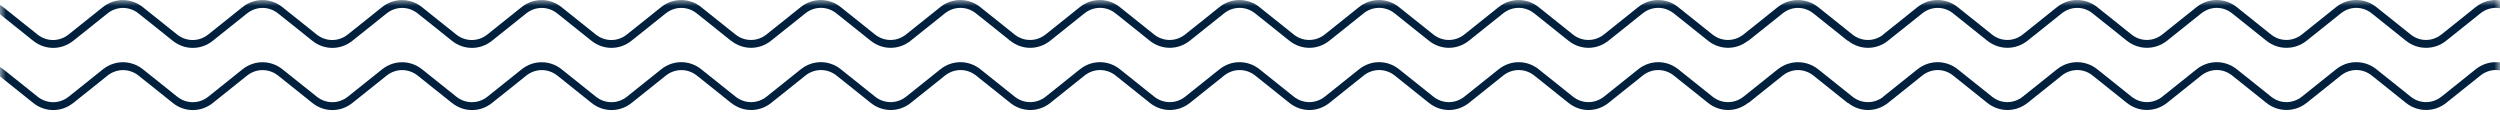 <?xml version="1.0" encoding="utf-8"?>
<svg xmlns="http://www.w3.org/2000/svg" fill="none" height="100%" overflow="visible" preserveAspectRatio="none" style="display: block;" viewBox="0 0 213 11" width="100%">
<g id="Clip path group">
<mask height="11" id="mask0_0_388" maskUnits="userSpaceOnUse" style="mask-type:luminance" width="213" x="0" y="0">
<g id="clip-Plan_de_travail_1">
<path d="M213 0H0V10.089H213V0Z" fill="white" id="Vector"/>
</g>
</mask>
<g mask="url(#mask0_0_388)">
<g id="Plan de travail  1">
<g id="Composant 1  113">
<path d="M38.515 8.778L35.585 6.438C35.203 6.136 34.74 5.972 34.265 5.972C33.789 5.972 33.326 6.136 32.944 6.438L30.016 8.778C29.526 9.168 28.931 9.378 28.32 9.378C27.708 9.378 27.113 9.168 26.623 8.778L23.694 6.438C23.312 6.136 22.849 5.972 22.373 5.972C21.897 5.972 21.434 6.136 21.052 6.438L18.125 8.778C17.635 9.168 17.04 9.378 16.428 9.378C15.817 9.378 15.222 9.168 14.732 8.778L11.802 6.438C11.421 6.136 10.958 5.973 10.483 5.973C10.008 5.973 9.546 6.136 9.165 6.438L6.237 8.778H6.233C5.743 9.167 5.148 9.377 4.537 9.377C3.925 9.377 3.331 9.167 2.84 8.778L0 6.509V5.703C0.097 5.763 0.191 5.829 0.281 5.9L3.208 8.239C3.59 8.543 4.053 8.706 4.529 8.706C5.005 8.706 5.468 8.543 5.849 8.239L8.777 5.9C9.268 5.511 9.863 5.301 10.475 5.301C11.086 5.301 11.681 5.511 12.173 5.9L15.102 8.239C15.483 8.543 15.947 8.706 16.423 8.706C16.898 8.706 17.362 8.543 17.743 8.239L20.669 5.9C21.159 5.512 21.755 5.302 22.366 5.302C22.977 5.302 23.572 5.512 24.063 5.9L26.993 8.239C27.374 8.542 27.837 8.706 28.313 8.706C28.789 8.706 29.252 8.542 29.633 8.239L32.564 5.9C33.054 5.512 33.649 5.302 34.26 5.302C34.871 5.302 35.466 5.512 35.956 5.9L38.884 8.239C39.266 8.543 39.729 8.706 40.205 8.706C40.681 8.706 41.144 8.543 41.526 8.239L44.453 5.9C44.944 5.511 45.538 5.302 46.15 5.302C46.761 5.302 47.356 5.511 47.847 5.9L50.774 8.239C51.156 8.542 51.619 8.706 52.095 8.706C52.571 8.706 53.034 8.542 53.416 8.239L53.42 8.235L56.347 5.895C56.837 5.506 57.432 5.296 58.044 5.296C58.655 5.296 59.25 5.506 59.74 5.895L62.671 8.235C63.053 8.538 63.516 8.702 63.991 8.702C64.467 8.702 64.93 8.538 65.312 8.235L68.239 5.895C68.73 5.506 69.325 5.296 69.936 5.296C70.547 5.296 71.142 5.506 71.632 5.895L74.559 8.235C74.941 8.538 75.404 8.701 75.88 8.701C76.356 8.701 76.819 8.538 77.201 8.235L80.131 5.895C80.621 5.507 81.216 5.297 81.827 5.297C82.438 5.297 83.033 5.507 83.524 5.895L86.451 8.235C86.833 8.538 87.296 8.701 87.772 8.701C88.248 8.701 88.711 8.538 89.092 8.235L92.02 5.895C92.51 5.507 93.105 5.297 93.716 5.297C94.327 5.297 94.922 5.507 95.413 5.895L98.341 8.235C98.722 8.538 99.186 8.701 99.661 8.701C100.137 8.701 100.6 8.538 100.982 8.235L103.91 5.895C104.401 5.507 104.996 5.297 105.608 5.297C106.219 5.297 106.814 5.507 107.305 5.895L110.233 8.235C110.615 8.538 111.078 8.701 111.554 8.701C112.029 8.701 112.492 8.538 112.874 8.235L115.802 5.895C116.292 5.506 116.887 5.296 117.498 5.296C118.109 5.296 118.704 5.506 119.194 5.895L122.125 8.235C122.506 8.538 122.969 8.702 123.445 8.702C123.921 8.702 124.384 8.538 124.765 8.235L127.695 5.895C128.186 5.507 128.781 5.297 129.392 5.297C130.003 5.297 130.598 5.507 131.089 5.895L134.016 8.235C134.398 8.538 134.861 8.701 135.337 8.701C135.813 8.701 136.276 8.538 136.658 8.235L139.588 5.895C140.078 5.507 140.673 5.297 141.284 5.297C141.895 5.297 142.49 5.507 142.98 5.895L145.908 8.235C146.29 8.538 146.753 8.702 147.228 8.702C147.704 8.702 148.167 8.538 148.549 8.235L151.477 5.895C151.974 5.508 152.574 5.3 153.189 5.3C153.805 5.3 154.405 5.508 154.902 5.895L157.829 8.235C158.209 8.537 158.669 8.701 159.143 8.702C159.616 8.704 160.078 8.543 160.459 8.244L160.452 8.235L163.379 5.895C163.873 5.507 164.471 5.297 165.085 5.297C165.699 5.297 166.297 5.507 166.791 5.895L169.718 8.235C170.095 8.538 170.555 8.702 171.027 8.701C171.5 8.701 171.96 8.537 172.339 8.235L175.266 5.895C175.761 5.507 176.359 5.297 176.973 5.297C177.588 5.297 178.186 5.507 178.68 5.895L181.607 8.235C181.986 8.538 182.446 8.702 182.92 8.701C183.392 8.699 183.851 8.536 184.229 8.235L187.159 5.895C187.652 5.507 188.25 5.297 188.864 5.297C189.478 5.297 190.075 5.507 190.569 5.895L193.497 8.235C193.875 8.538 194.335 8.702 194.808 8.701C195.281 8.699 195.741 8.536 196.12 8.235L199.048 5.895C199.54 5.504 200.139 5.294 200.754 5.297H200.762C201.374 5.295 201.97 5.505 202.461 5.895L205.39 8.235C205.768 8.538 206.228 8.702 206.7 8.701C207.173 8.7 207.632 8.536 208.01 8.235L210.937 5.895C211.427 5.506 212.023 5.296 212.634 5.297H212.648C212.842 5.296 213.036 5.317 213.226 5.358V6.049C213.038 5.995 212.843 5.966 212.648 5.965C212.176 5.967 211.716 6.13 211.338 6.431L208.411 8.771C207.918 9.163 207.319 9.373 206.704 9.369H206.693C206.081 9.37 205.486 9.16 204.995 8.771L202.068 6.431C201.69 6.129 201.231 5.966 200.758 5.966C200.286 5.966 199.826 6.129 199.448 6.431L196.521 8.771H196.516C196.026 9.161 195.431 9.37 194.819 9.369H194.81C194.196 9.372 193.597 9.162 193.105 8.771L190.175 6.431C189.798 6.128 189.339 5.965 188.866 5.965C188.393 5.967 187.932 6.13 187.551 6.431L184.624 8.771C184.13 9.16 183.533 9.369 182.919 9.369C182.305 9.369 181.707 9.16 181.214 8.771L178.289 6.434C177.912 6.131 177.452 5.967 176.979 5.968C176.506 5.97 176.046 6.133 175.667 6.434L172.74 8.774C172.246 9.163 171.649 9.372 171.035 9.372C170.421 9.372 169.823 9.163 169.33 8.774L166.403 6.434C166.026 6.131 165.566 5.967 165.094 5.968C164.621 5.97 164.161 6.133 163.782 6.434L160.854 8.774C160.364 9.163 159.769 9.373 159.158 9.373C158.546 9.373 157.951 9.163 157.461 8.774L157.439 8.758L157.426 8.774L154.499 6.434C154.121 6.136 153.665 5.974 153.195 5.97C152.726 5.972 152.269 6.134 151.892 6.434L148.965 8.774L148.951 8.758L148.93 8.774C148.439 9.162 147.844 9.372 147.233 9.372C146.622 9.372 146.027 9.162 145.536 8.774L142.606 6.434C142.224 6.131 141.761 5.968 141.286 5.968C140.81 5.968 140.347 6.131 139.965 6.434L137.038 8.774C136.548 9.163 135.953 9.373 135.341 9.373C134.73 9.373 134.135 9.163 133.645 8.774L130.717 6.434C130.336 6.131 129.872 5.968 129.397 5.968C128.921 5.968 128.458 6.131 128.076 6.434L125.148 8.774C124.658 9.163 124.063 9.373 123.452 9.373C122.841 9.373 122.246 9.163 121.756 8.774L118.828 6.434C118.446 6.131 117.983 5.968 117.508 5.968C117.032 5.968 116.569 6.131 116.187 6.434L113.259 8.774C112.769 9.163 112.174 9.373 111.563 9.373C110.951 9.373 110.356 9.163 109.866 8.774L106.939 6.434C106.558 6.132 106.095 5.969 105.62 5.969C105.145 5.969 104.683 6.132 104.302 6.434L101.374 8.774H101.37C100.88 9.162 100.285 9.372 99.674 9.372C99.062 9.372 98.467 9.162 97.977 8.774L95.049 6.434C94.668 6.131 94.205 5.968 93.729 5.968C93.253 5.968 92.79 6.131 92.408 6.434L89.481 8.774C88.99 9.163 88.395 9.373 87.784 9.373C87.172 9.373 86.578 9.163 86.087 8.774L83.159 6.434C82.778 6.131 82.315 5.968 81.839 5.968C81.363 5.968 80.9 6.131 80.518 6.434L77.59 8.774C77.1 9.163 76.505 9.373 75.894 9.373C75.282 9.373 74.687 9.163 74.197 8.774L71.267 6.434C70.885 6.131 70.422 5.968 69.947 5.968C69.471 5.968 69.008 6.131 68.626 6.434L65.698 8.774C65.208 9.163 64.613 9.373 64.001 9.373C63.39 9.373 62.795 9.163 62.305 8.774H62.301V8.778L59.373 6.438C58.991 6.136 58.528 5.972 58.052 5.972C57.576 5.972 57.113 6.136 56.731 6.438L53.804 8.778C53.313 9.167 52.718 9.377 52.107 9.377C51.496 9.377 50.901 9.167 50.41 8.778L47.483 6.438C47.102 6.136 46.638 5.972 46.163 5.972C45.687 5.972 45.224 6.136 44.842 6.438L41.915 8.778C41.425 9.168 40.829 9.378 40.218 9.378C39.607 9.378 39.012 9.168 38.521 8.778H38.515ZM38.515 3.482L35.583 1.142C35.202 0.839 34.739 0.675 34.263 0.675C33.787 0.675 33.324 0.839 32.942 1.142L30.014 3.482C29.524 3.871 28.929 4.081 28.318 4.081C27.706 4.081 27.111 3.871 26.621 3.482L23.691 1.142C23.31 0.839 22.847 0.675 22.371 0.675C21.895 0.675 21.432 0.839 21.05 1.142L18.122 3.482C17.632 3.871 17.037 4.081 16.425 4.081C15.814 4.081 15.219 3.871 14.729 3.482L11.799 1.142C11.418 0.84 10.955 0.676 10.48 0.676C10.005 0.676 9.543 0.84 9.162 1.142L6.235 3.482H6.231C5.74 3.87 5.145 4.08 4.534 4.08C3.923 4.08 3.328 3.87 2.837 3.482L0 1.215V0.413C0.094 0.471 0.184 0.534 0.27 0.604L3.198 2.944C3.579 3.246 4.042 3.41 4.518 3.41C4.994 3.41 5.457 3.246 5.839 2.944L8.766 0.604C9.257 0.215 9.853 0.005 10.465 0.005C11.077 0.005 11.672 0.215 12.164 0.604L15.094 2.944C15.476 3.246 15.939 3.41 16.415 3.41C16.89 3.41 17.354 3.246 17.735 2.944L20.663 0.604C21.153 0.214 21.748 0.004 22.36 0.004C22.971 0.004 23.566 0.214 24.056 0.604L26.984 2.944C27.366 3.246 27.829 3.41 28.305 3.41C28.781 3.41 29.244 3.246 29.625 2.944L32.555 0.604C33.045 0.215 33.64 0.005 34.252 0.005C34.863 0.005 35.458 0.215 35.948 0.604L38.875 2.944C39.257 3.246 39.72 3.41 40.196 3.41C40.672 3.41 41.135 3.246 41.517 2.944L44.444 0.604C44.935 0.215 45.53 0.005 46.141 0.005C46.752 0.005 47.347 0.215 47.838 0.604L50.766 2.944C51.147 3.246 51.61 3.41 52.086 3.41C52.562 3.41 53.025 3.246 53.406 2.944L53.41 2.939L56.338 0.599C56.829 0.21 57.423 0 58.035 0C58.646 0 59.241 0.21 59.731 0.599L62.661 2.939C63.043 3.241 63.506 3.405 63.981 3.405C64.457 3.405 64.92 3.241 65.302 2.939L68.229 0.599C68.72 0.21 69.315 0 69.926 0C70.537 0 71.132 0.21 71.623 0.599L74.55 2.939C74.932 3.241 75.395 3.405 75.871 3.405C76.347 3.405 76.81 3.241 77.191 2.939L80.121 0.599C80.611 0.21 81.206 0.001 81.817 0.001C82.428 0.001 83.023 0.21 83.514 0.599L86.441 2.939C86.823 3.241 87.286 3.405 87.762 3.405C88.238 3.405 88.701 3.241 89.083 2.939L92.01 0.599C92.501 0.21 93.096 0.001 93.707 0.001C94.318 0.001 94.913 0.21 95.404 0.599L98.331 2.939C98.713 3.241 99.176 3.405 99.652 3.405C100.127 3.405 100.59 3.241 100.972 2.939L103.9 0.599C104.391 0.21 104.987 0 105.599 0C106.21 0 106.806 0.21 107.297 0.599L110.225 2.939C110.606 3.241 111.07 3.405 111.545 3.405C112.021 3.405 112.485 3.241 112.866 2.939L115.794 0.599C116.284 0.21 116.879 0 117.49 0C118.101 0 118.696 0.21 119.187 0.599L122.12 2.939C122.502 3.241 122.965 3.405 123.441 3.405C123.916 3.405 124.379 3.241 124.761 2.939L127.691 0.599C128.182 0.21 128.776 0.001 129.388 0.001C129.999 0.001 130.593 0.21 131.084 0.599L134.012 2.939C134.393 3.241 134.856 3.405 135.332 3.405C135.808 3.405 136.271 3.241 136.652 2.939L139.581 0.599C140.071 0.21 140.666 0.001 141.277 0.001C141.888 0.001 142.483 0.21 142.974 0.599L145.901 2.939C146.283 3.241 146.746 3.405 147.222 3.405C147.698 3.405 148.161 3.241 148.543 2.939L151.47 0.599C151.968 0.211 152.569 0.003 153.185 0.003C153.801 0.003 154.402 0.211 154.899 0.599L157.827 2.939C158.206 3.24 158.667 3.404 159.14 3.406C159.613 3.408 160.075 3.247 160.456 2.948L160.449 2.939L163.377 0.599C163.871 0.21 164.468 0 165.082 0C165.696 0 166.294 0.21 166.788 0.599L169.716 2.939C170.094 3.242 170.553 3.405 171.026 3.404C171.499 3.404 171.959 3.241 172.338 2.939L175.265 0.599C175.759 0.21 176.357 0 176.97 0C177.584 0 178.182 0.21 178.676 0.599L181.602 2.939C181.981 3.241 182.441 3.405 182.914 3.404C183.386 3.403 183.846 3.239 184.224 2.939L187.154 0.599C187.648 0.21 188.245 0 188.859 0C189.473 0 190.07 0.21 190.564 0.599L193.492 2.939C193.87 3.241 194.33 3.405 194.803 3.404C195.276 3.403 195.736 3.24 196.116 2.939L199.043 0.599C199.535 0.207 200.134 -0.004 200.749 4.4645e-05H200.757C201.371 -0.002 201.968 0.208 202.459 0.598L205.389 2.938C205.766 3.241 206.226 3.404 206.698 3.404C207.17 3.402 207.63 3.239 208.008 2.938L210.935 0.598C211.425 0.209 212.021 -0.001 212.632 4.4645e-05H212.644C212.84 -0.001 213.035 0.02 213.227 0.062V0.754C213.037 0.698 212.841 0.67 212.644 0.669C212.173 0.671 211.714 0.834 211.335 1.135L208.408 3.475C207.916 3.868 207.316 4.078 206.701 4.073H206.689C206.078 4.074 205.483 3.864 204.993 3.475L202.066 1.135C201.688 0.833 201.228 0.67 200.756 0.67C200.284 0.67 199.824 0.833 199.446 1.135L196.518 3.475H196.514C196.024 3.864 195.428 4.074 194.817 4.073H194.808C194.194 4.077 193.596 3.867 193.104 3.475L190.175 1.137C189.798 0.834 189.338 0.67 188.865 0.671C188.392 0.673 187.933 0.837 187.553 1.137L184.625 3.475C184.131 3.864 183.533 4.073 182.919 4.073C182.305 4.073 181.707 3.864 181.214 3.475L178.286 1.136C177.908 0.833 177.447 0.67 176.974 0.673C176.501 0.675 176.041 0.838 175.662 1.139L172.737 3.475C172.243 3.864 171.645 4.073 171.031 4.073C170.418 4.073 169.82 3.864 169.326 3.475L166.399 1.136C166.021 0.833 165.561 0.671 165.088 0.673C164.615 0.675 164.155 0.838 163.776 1.139L160.85 3.475C160.359 3.864 159.764 4.075 159.153 4.075C158.542 4.075 157.947 3.864 157.456 3.475L157.434 3.459L157.421 3.475L154.494 1.136C154.116 0.838 153.66 0.676 153.19 0.673C152.72 0.674 152.263 0.836 151.887 1.136L148.959 3.475L148.947 3.457L148.925 3.475C148.434 3.864 147.839 4.073 147.228 4.073C146.617 4.073 146.022 3.864 145.532 3.475L142.602 1.136C142.22 0.833 141.757 0.669 141.281 0.669C140.806 0.669 140.342 0.833 139.961 1.136L137.033 3.475C136.542 3.864 135.947 4.074 135.336 4.074C134.725 4.074 134.13 3.864 133.64 3.475L130.712 1.136C130.331 0.833 129.868 0.669 129.392 0.669C128.916 0.669 128.453 0.833 128.071 1.136L125.143 3.475C124.652 3.864 124.057 4.074 123.446 4.074C122.835 4.074 122.24 3.864 121.75 3.475L118.822 1.136C118.44 0.832 117.977 0.669 117.501 0.669C117.025 0.669 116.562 0.832 116.181 1.136L113.253 3.475C112.763 3.864 112.168 4.075 111.556 4.075C110.945 4.075 110.35 3.864 109.86 3.475L106.932 1.136C106.551 0.833 106.089 0.67 105.614 0.67C105.138 0.67 104.676 0.833 104.295 1.136L101.365 3.475H101.362C100.871 3.864 100.276 4.073 99.665 4.073C99.054 4.073 98.459 3.864 97.968 3.475L95.041 1.136C94.659 0.833 94.196 0.669 93.72 0.669C93.244 0.669 92.781 0.833 92.399 1.136L89.472 3.475C88.981 3.864 88.386 4.075 87.775 4.075C87.164 4.075 86.569 3.864 86.078 3.475L83.149 1.137C82.767 0.834 82.304 0.671 81.828 0.671C81.352 0.671 80.889 0.834 80.507 1.137L77.582 3.475C77.092 3.864 76.496 4.075 75.885 4.075C75.274 4.075 74.678 3.864 74.188 3.475L71.258 1.136C70.877 0.833 70.414 0.669 69.938 0.669C69.462 0.669 68.999 0.833 68.618 1.136L65.688 3.475C65.198 3.864 64.603 4.074 63.992 4.074C63.38 4.074 62.786 3.864 62.295 3.475H62.291V3.48L59.363 1.141C58.982 0.837 58.519 0.674 58.043 0.674C57.567 0.674 57.104 0.837 56.722 1.141L53.794 3.48C53.304 3.869 52.709 4.078 52.098 4.078C51.486 4.078 50.892 3.869 50.401 3.48L47.475 1.142C47.094 0.839 46.63 0.676 46.154 0.676C45.678 0.676 45.215 0.839 44.834 1.142L41.906 3.482C41.416 3.871 40.821 4.081 40.21 4.081C39.599 4.081 39.004 3.871 38.514 3.482H38.515Z" fill="#00203E" id="Intersection 1"/>
</g>
</g>
</g>
</g>
</svg>